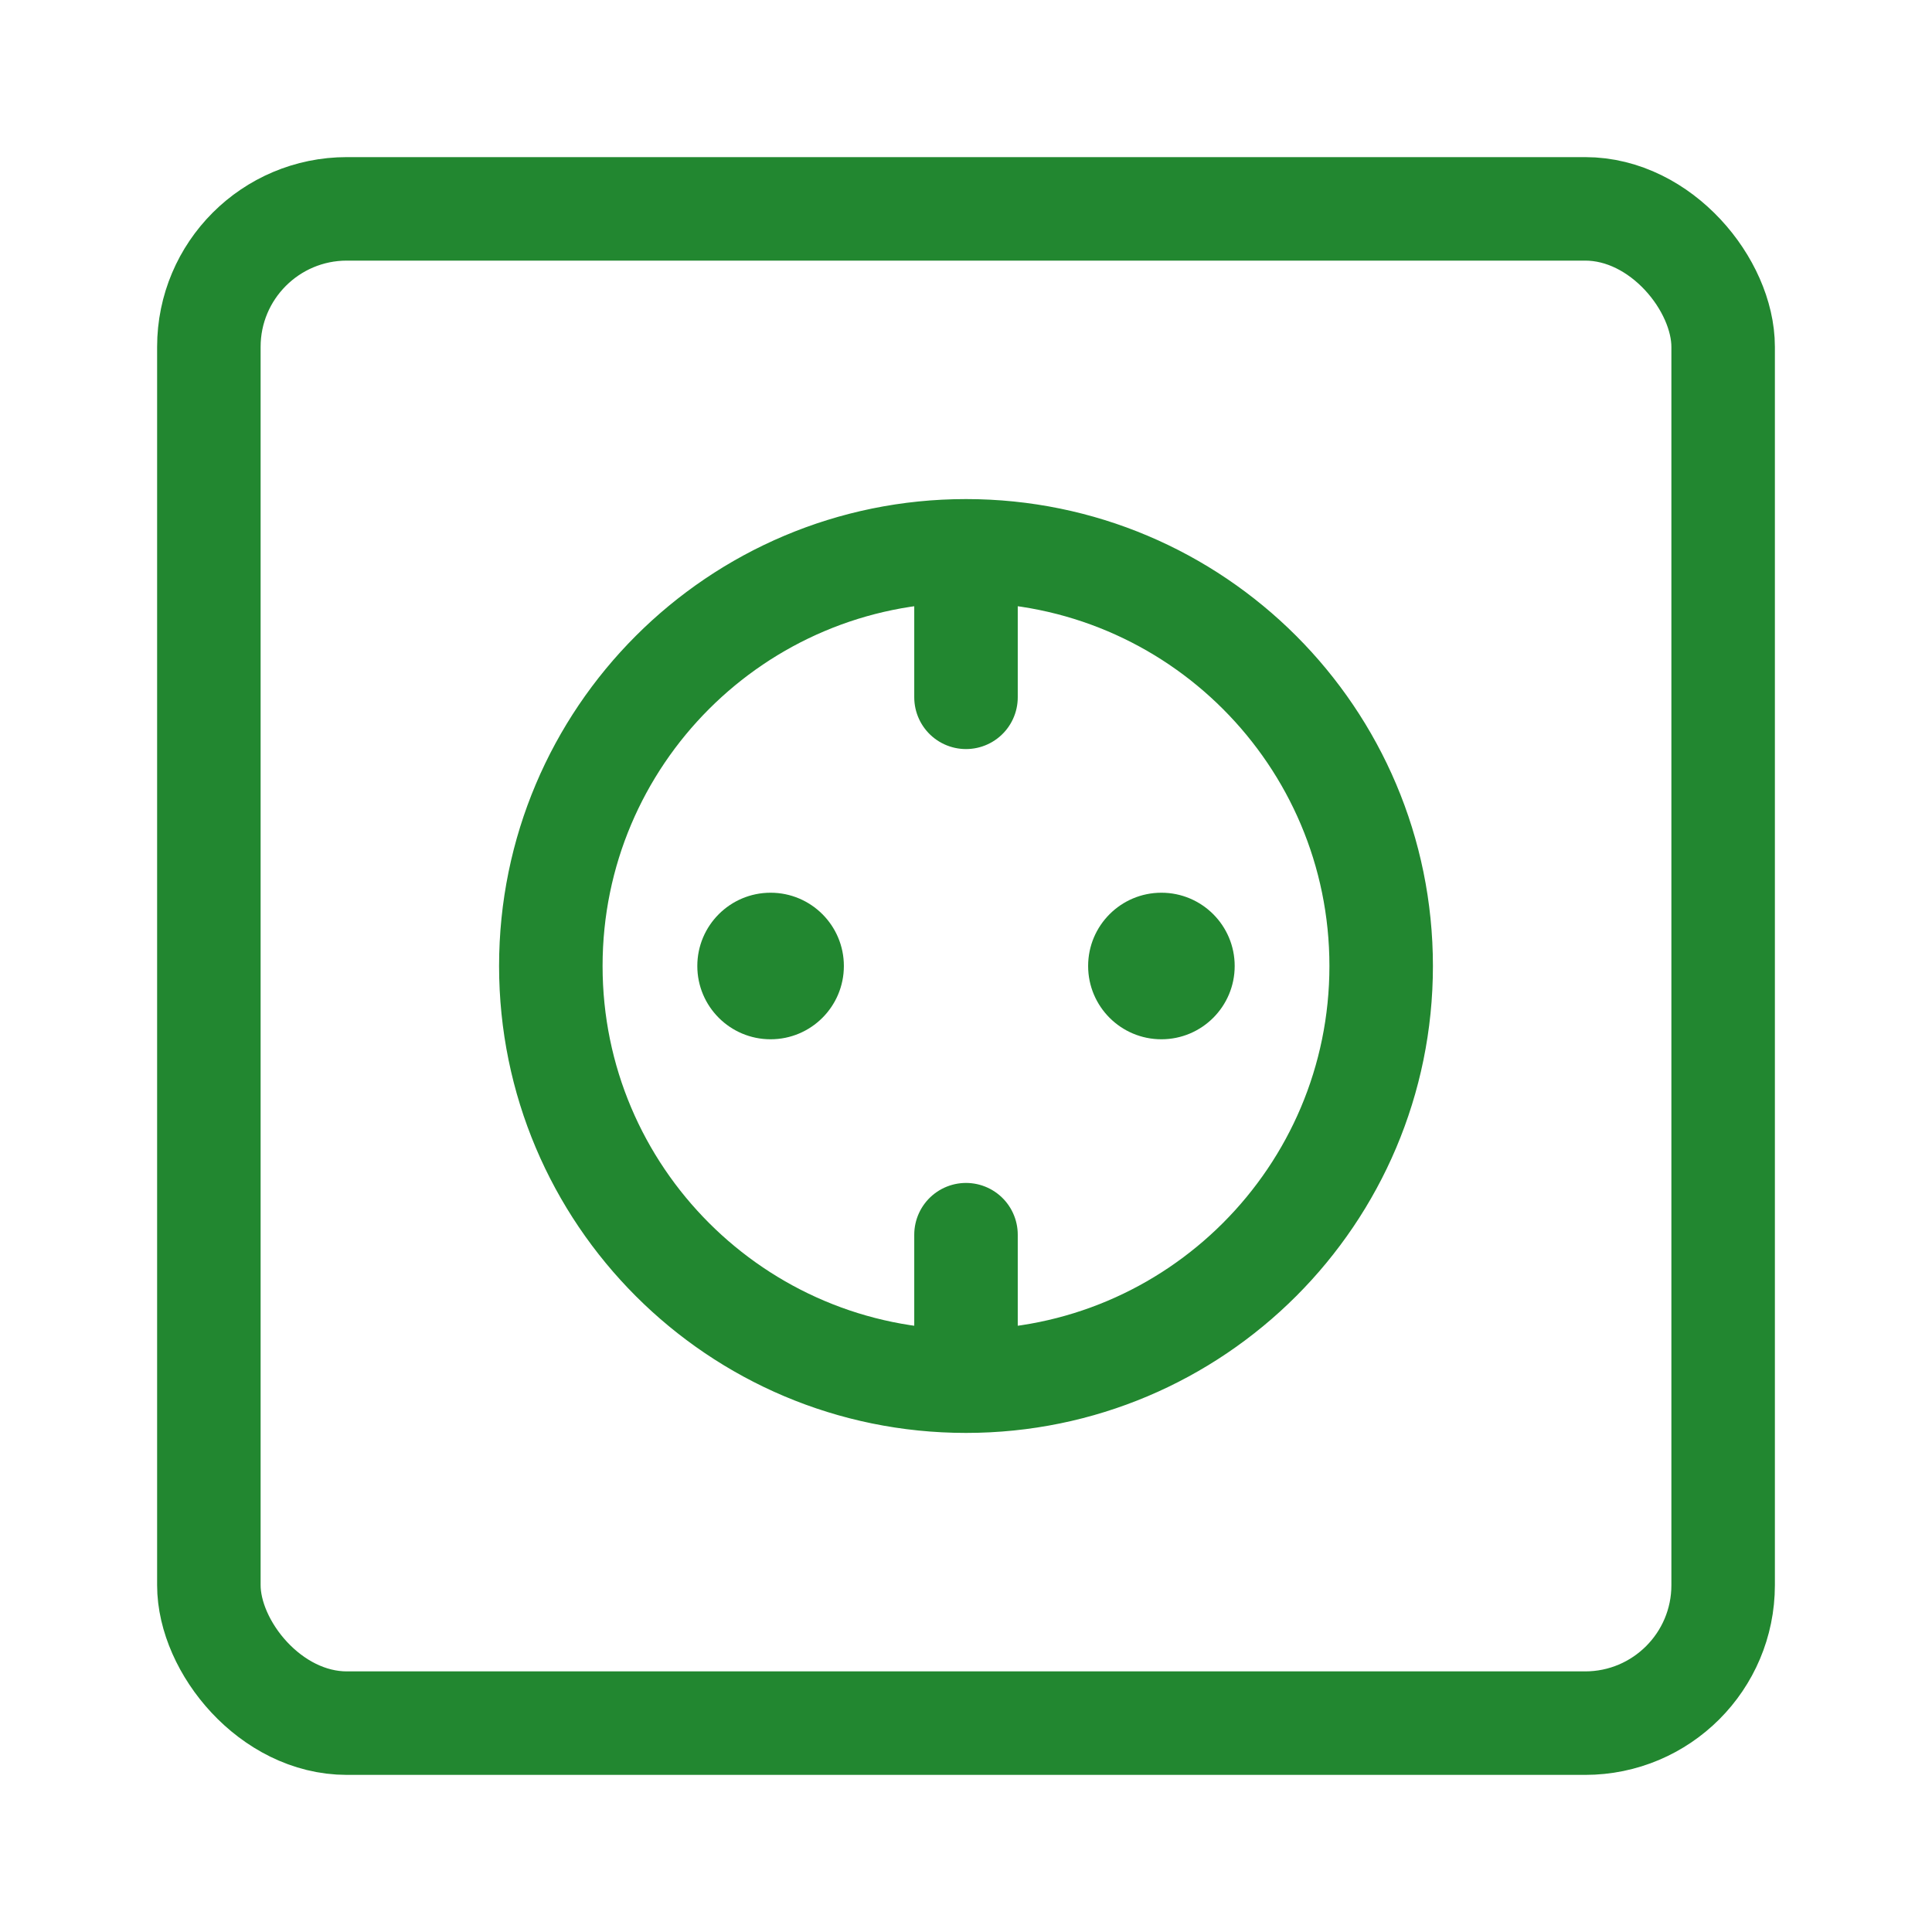<svg xmlns="http://www.w3.org/2000/svg" width="28" height="28" viewBox="0 0 28 28" fill="none">
    <rect x="3.027" y="3.027" width="21.946" height="21.946" rx="2" stroke="#228730" stroke-width="1.5"/>
    <path d="M14 20.017C17.323 20.017 20.017 17.323 20.017 14C20.017 10.677 17.323 7.983 14 7.983M14 20.017C10.677 20.017 7.983 17.323 7.983 14C7.983 10.677 10.677 7.983 14 7.983M14 20.017V17.894M14 7.983V10.106" stroke="#228730" stroke-width="1.5" stroke-linecap="round"/>
    <ellipse cx="11.168" cy="14" rx="1.062" ry="1.062" fill="#228730"/>
    <ellipse cx="16.832" cy="14" rx="1.062" ry="1.062" fill="#228730"/>
</svg>